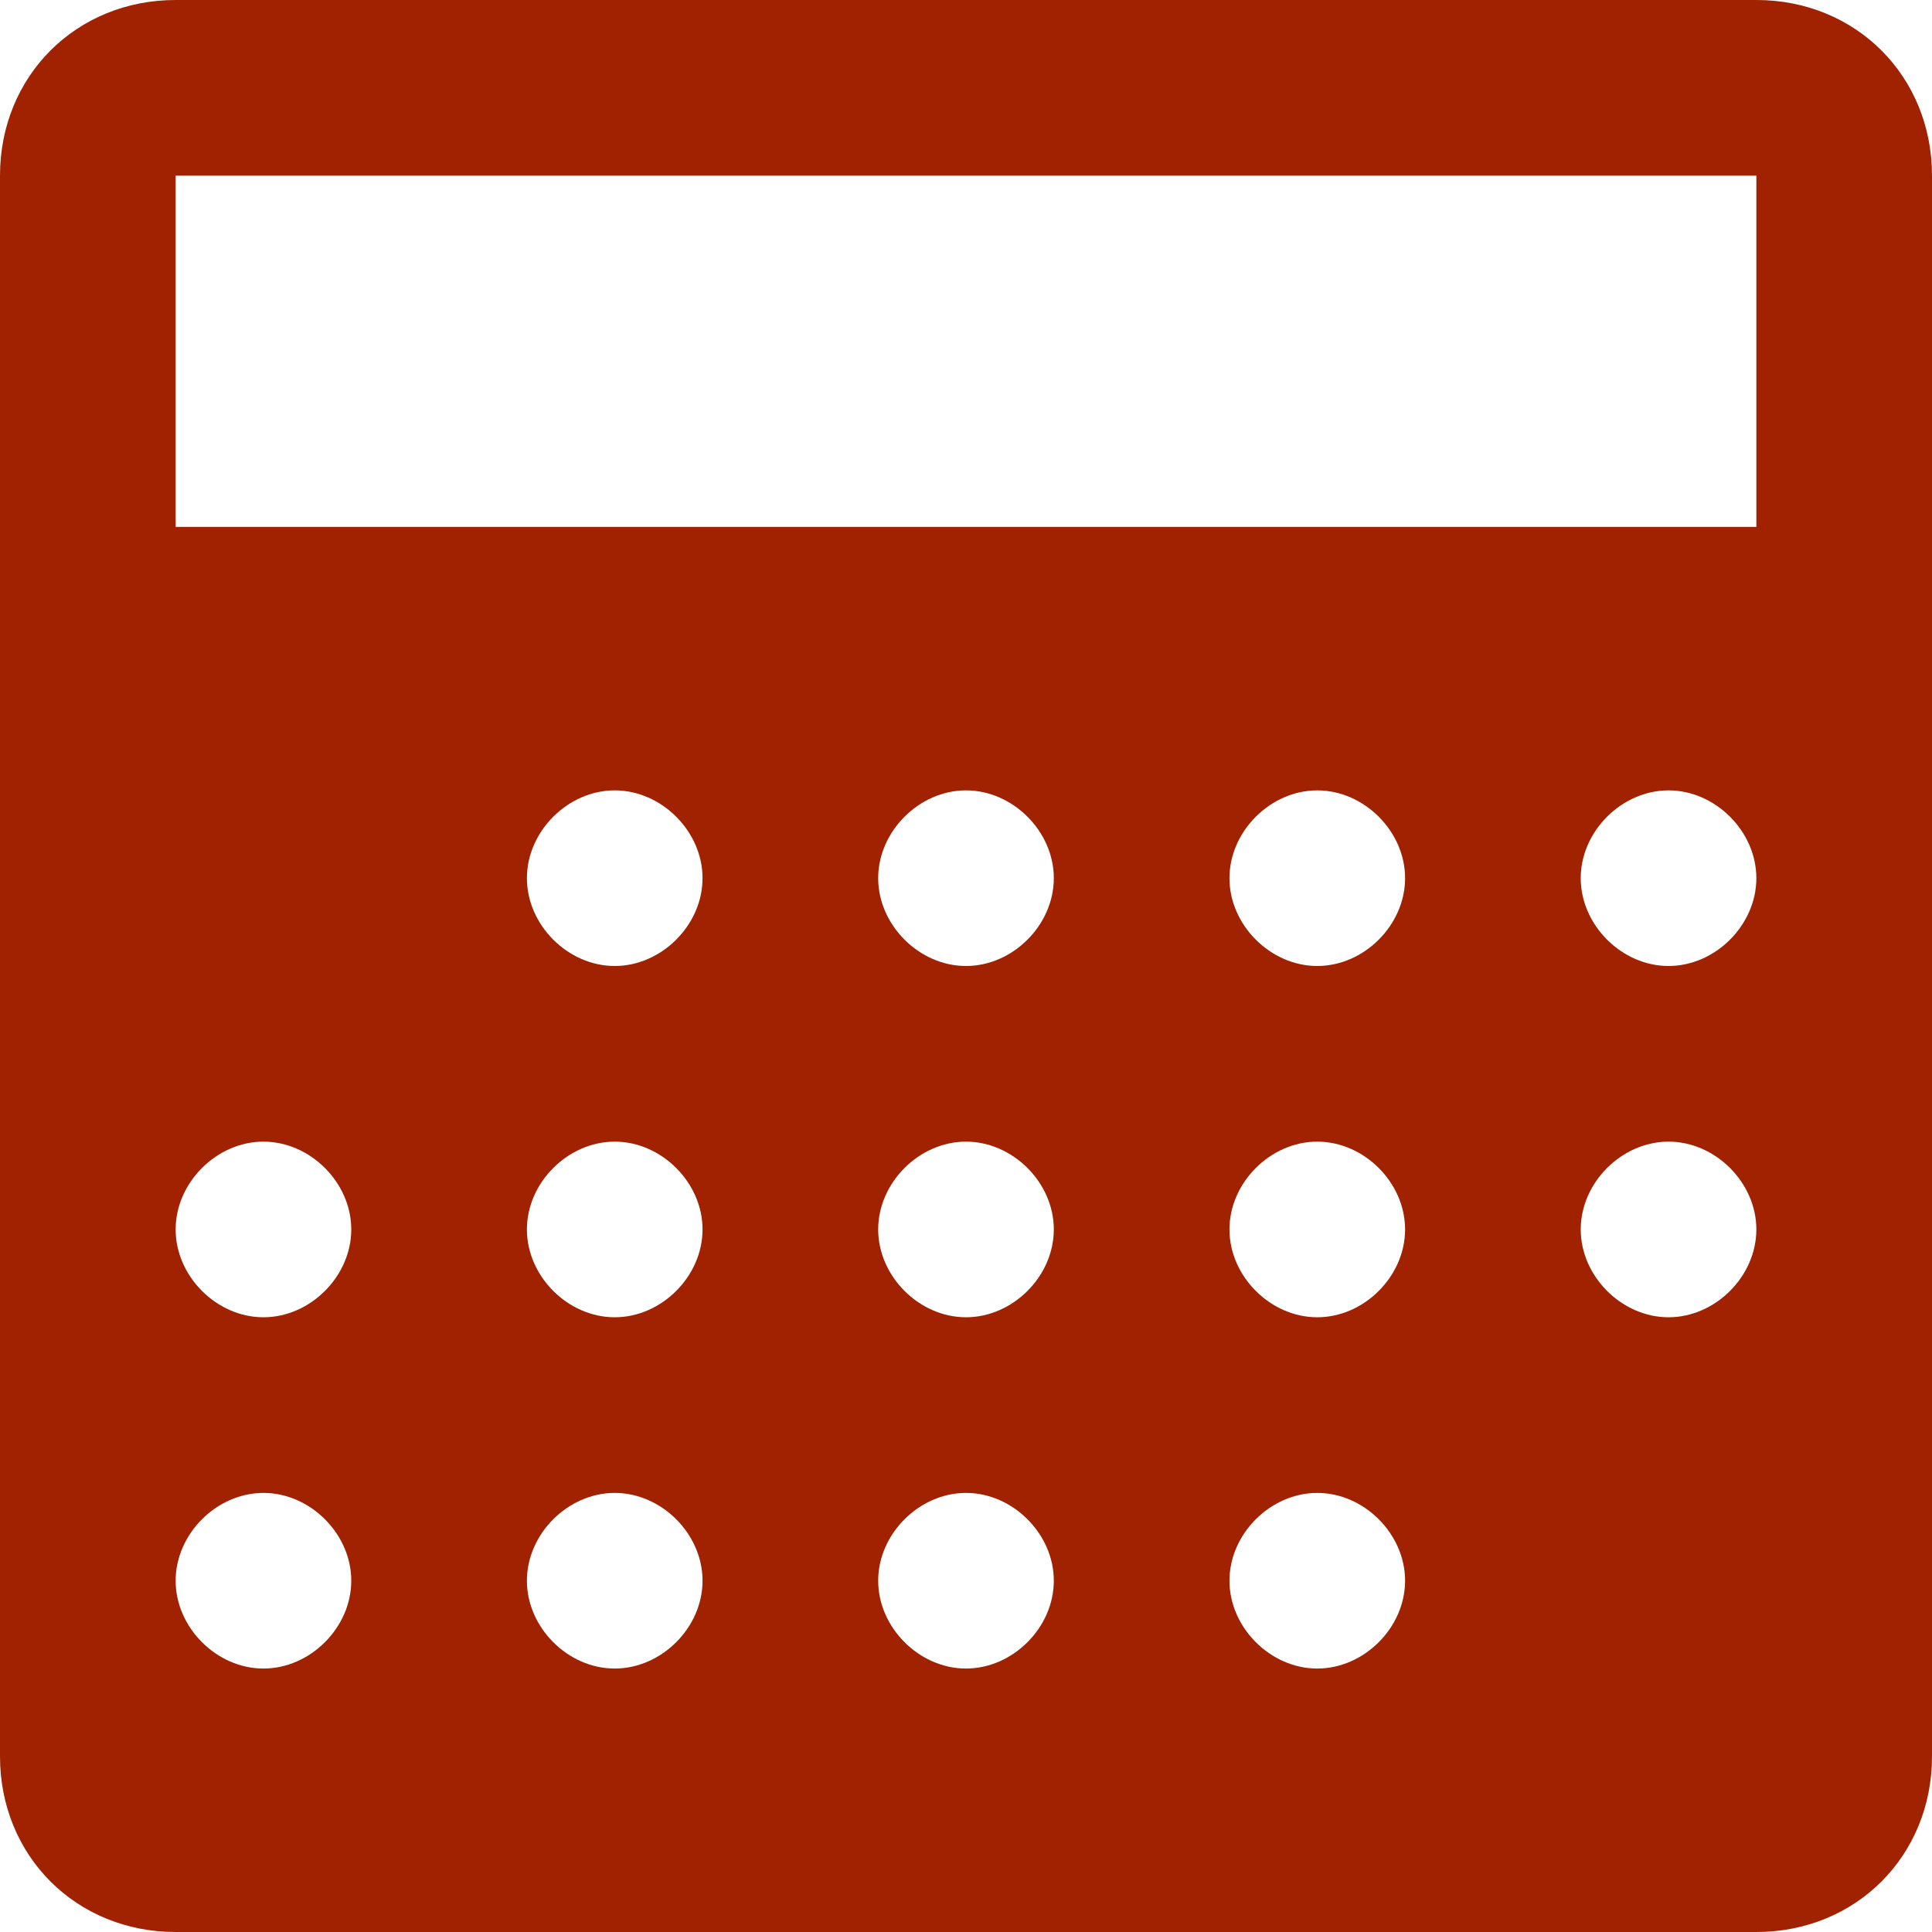<?xml version="1.0" encoding="utf-8"?>
<!-- Generator: Adobe Illustrator 23.0.3, SVG Export Plug-In . SVG Version: 6.00 Build 0)  -->
<svg version="1.1" id="Layer_1" xmlns="http://www.w3.org/2000/svg" xmlns:xlink="http://www.w3.org/1999/xlink" x="0px" y="0px"
	 viewBox="0 0 33 33" style="enable-background:new 0 0 33 33;" xml:space="preserve">
<style type="text/css">
	.st0{fill:#A02200;}
</style>
<path class="st0" d="M30,0H3C1.3,0,0,1.3,0,3v27c0,1.7,1.3,3,3,3h27c1.7,0,3-1.3,3-3V3C33,1.3,31.7,0,30,0z M4.5,28.5
	C3.7,28.5,3,27.8,3,27s0.7-1.5,1.5-1.5S6,26.2,6,27S5.3,28.5,4.5,28.5z M4.5,22.5C3.7,22.5,3,21.8,3,21s0.7-1.5,1.5-1.5S6,20.2,6,21
	S5.3,22.5,4.5,22.5z M10.5,28.5C9.7,28.5,9,27.8,9,27s0.7-1.5,1.5-1.5S12,26.2,12,27S11.3,28.5,10.5,28.5z M10.5,22.5
	C9.7,22.5,9,21.8,9,21s0.7-1.5,1.5-1.5S12,20.2,12,21S11.3,22.5,10.5,22.5z M10.5,16.5C9.7,16.5,9,15.8,9,15s0.7-1.5,1.5-1.5
	S12,14.2,12,15S11.3,16.5,10.5,16.5z M16.5,28.5c-0.8,0-1.5-0.7-1.5-1.5s0.7-1.5,1.5-1.5S18,26.2,18,27S17.3,28.5,16.5,28.5z
	 M16.5,22.5c-0.8,0-1.5-0.7-1.5-1.5s0.7-1.5,1.5-1.5S18,20.2,18,21S17.3,22.5,16.5,22.5z M16.5,16.5c-0.8,0-1.5-0.7-1.5-1.5
	s0.7-1.5,1.5-1.5S18,14.2,18,15S17.3,16.5,16.5,16.5z M22.5,28.5c-0.8,0-1.5-0.7-1.5-1.5s0.7-1.5,1.5-1.5S24,26.2,24,27
	S23.3,28.5,22.5,28.5z M22.5,22.5c-0.8,0-1.5-0.7-1.5-1.5s0.7-1.5,1.5-1.5S24,20.2,24,21S23.3,22.5,22.5,22.5z M21,15
	c0-0.8,0.7-1.5,1.5-1.5S24,14.2,24,15s-0.7,1.5-1.5,1.5S21,15.8,21,15z M28.5,22.5c-0.8,0-1.5-0.7-1.5-1.5s0.7-1.5,1.5-1.5
	S30,20.2,30,21S29.3,22.5,28.5,22.5z M28.5,16.5c-0.8,0-1.5-0.7-1.5-1.5s0.7-1.5,1.5-1.5S30,14.2,30,15S29.3,16.5,28.5,16.5z M30,9
	H3V3h27V9z"/>
</svg>
